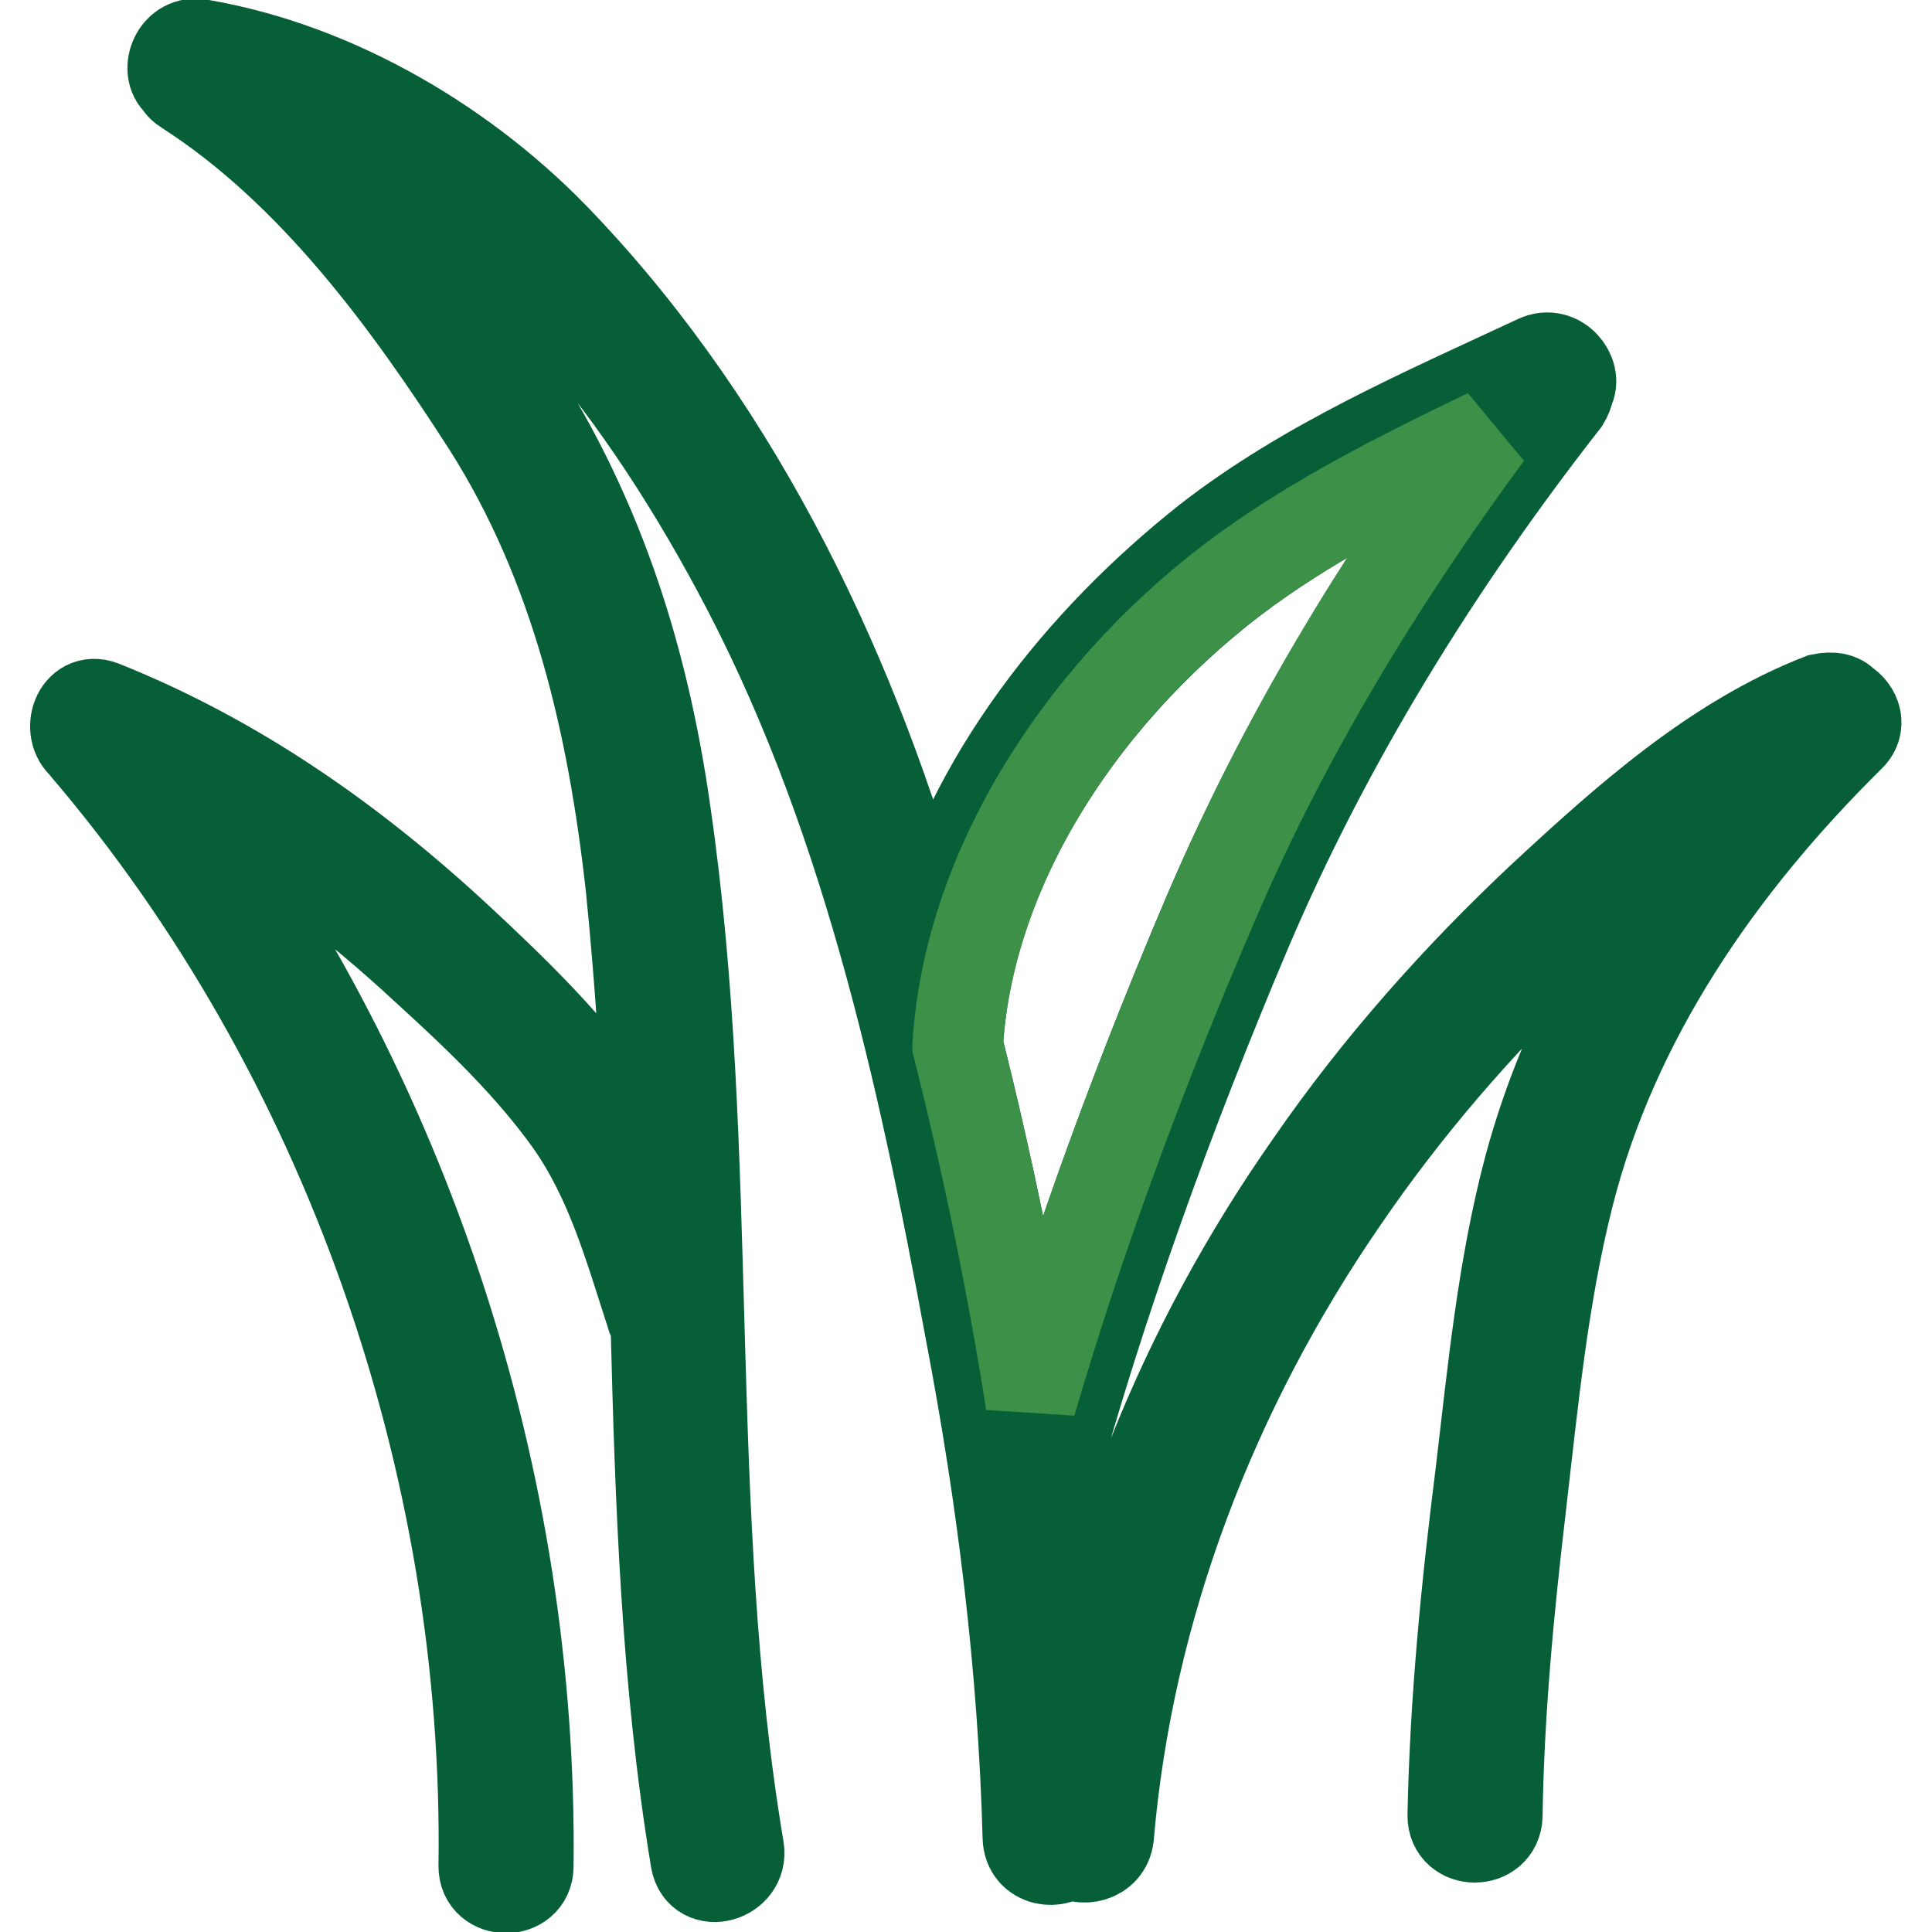 <?xml version="1.0" encoding="utf-8"?>
<!-- Svg Vector Icons : http://www.onlinewebfonts.com/icon -->
<!DOCTYPE svg PUBLIC "-//W3C//DTD SVG 1.1//EN" "http://www.w3.org/Graphics/SVG/1.1/DTD/svg11.dtd">
<svg version="1.1" xmlns="http://www.w3.org/2000/svg" xmlns:xlink="http://www.w3.org/1999/xlink" x="0px" y="0px" viewBox="0 0 256 256" enable-background="new 0 0 256 256" xml:space="preserve">
<g> <path stroke-width="12" fill-opacity="0" stroke="#065f36"  d="M244.4,93.2c1.5,0.9,2.3,3,0.6,4.5c-17.1,16.9-31.3,37.3-37.2,60.9c-3.4,13.5-4.7,27.5-6.3,41.2 c-1.6,13.6-2.9,27.2-3.1,40.8c-0.1,3.8-5.9,3.8-5.9,0c0.3-15.2,1.8-30.4,3.7-45.4c1.6-13.5,2.9-27.2,6.4-40.4 c4.9-18.3,14.6-34.7,26.7-48.9c-8.3,5.8-16.1,13.2-23.2,20c-10.5,10.1-19.9,21-28.1,33c-17.3,25.1-28.5,54.1-31.1,84.4 c-0.3,2.9-3.8,3.5-5.3,2c-1.4,1.9-5.3,1.4-5.4-1.8c-0.6-22.6-3.4-45-7.6-67c-6.4-34.7-14.1-69.9-31-101.2 C84.4,50.8,65.5,26,39.1,15.5c10.8,9.7,19.7,21.7,27.7,33.6c12.1,18,18.4,37.4,21.4,58.7c6.6,45.5,2.1,91.9,9.7,137.2 c0.6,3.7-5,5.3-5.7,1.5c-3.9-23.6-4.7-47.4-5.3-71.2c-0.3-0.3-0.5-0.6-0.6-1.1c-2.9-8.9-5.3-17.8-10.8-25.6 c-5.3-7.4-12.1-13.9-18.8-20c-10.2-9.5-21.3-17.9-33.6-24.3c30.7,40.6,47.5,92.1,46.9,143c0,3.8-5.9,3.8-5.9,0 c0.8-53.2-18.1-107.6-52.7-148.2c-0.1-0.1-0.1-0.3-0.3-0.4c-2.3-1.9-0.8-6.4,2.4-5.2c17.8,7.1,33.3,18,47.3,31 c7.1,6.6,14.1,13.4,19.7,21.2c2.4,3.3,4.2,6.8,5.7,10.5c-0.5-13-1.3-25.8-2.6-38.7c-2.4-21.5-7.2-42.5-18.9-61 C54.1,40,41.5,22.7,24.7,11.9c-0.5-0.3-0.8-0.6-1-1c-1.9-1.6-0.3-5.7,2.9-5C44.6,9,62,19.3,74.5,32.6C98.2,57.6,113.5,90,122.6,123 l0.4,1.5c5.5-21.2,20.2-39.6,37-52.9c13.1-10.2,28.7-16.9,43.7-23.9c2.8-1.3,5.3,1.9,4.2,3.9c-0.1,0.5-0.3,1-0.6,1.5 c-16.8,21.5-31.4,45-42.1,70.1c-10.2,24.1-19.3,49.1-26.2,74.3c-0.1,0.5-0.4,1-0.8,1.3c1.6,12.2,2.8,24.6,3.4,36.9 c3.8-29.4,15.1-57.3,32.1-81.5c8.9-12.9,19.4-24.7,30.7-35.3c11-10.2,22.8-20.8,36.9-26.3C242.8,92.3,243.8,92.5,244.4,93.2z  M197.1,57.5c-10.3,4.9-20.5,10-29.9,16.5c-20.8,14.4-38.8,38.6-40.3,64.4v0.1c3.9,15.6,7.2,31.4,9.7,47.3 c6.6-22.2,14.7-44.1,23.8-65.4C170.1,97.9,182.7,77.2,197.1,57.5L197.1,57.5z"/> <path stroke-width="12" fill-opacity="0" stroke="#3c9047"  d="M167.2,74c9.3-6.4,19.7-11.6,29.9-16.5c-14.5,19.7-27.1,40.4-36.7,63c-9.1,21.2-17.3,43.2-23.8,65.4 c-2.5-15.9-5.8-31.8-9.7-47.3v-0.1C128.5,112.6,146.4,88.2,167.2,74L167.2,74z"/></g>
</svg>